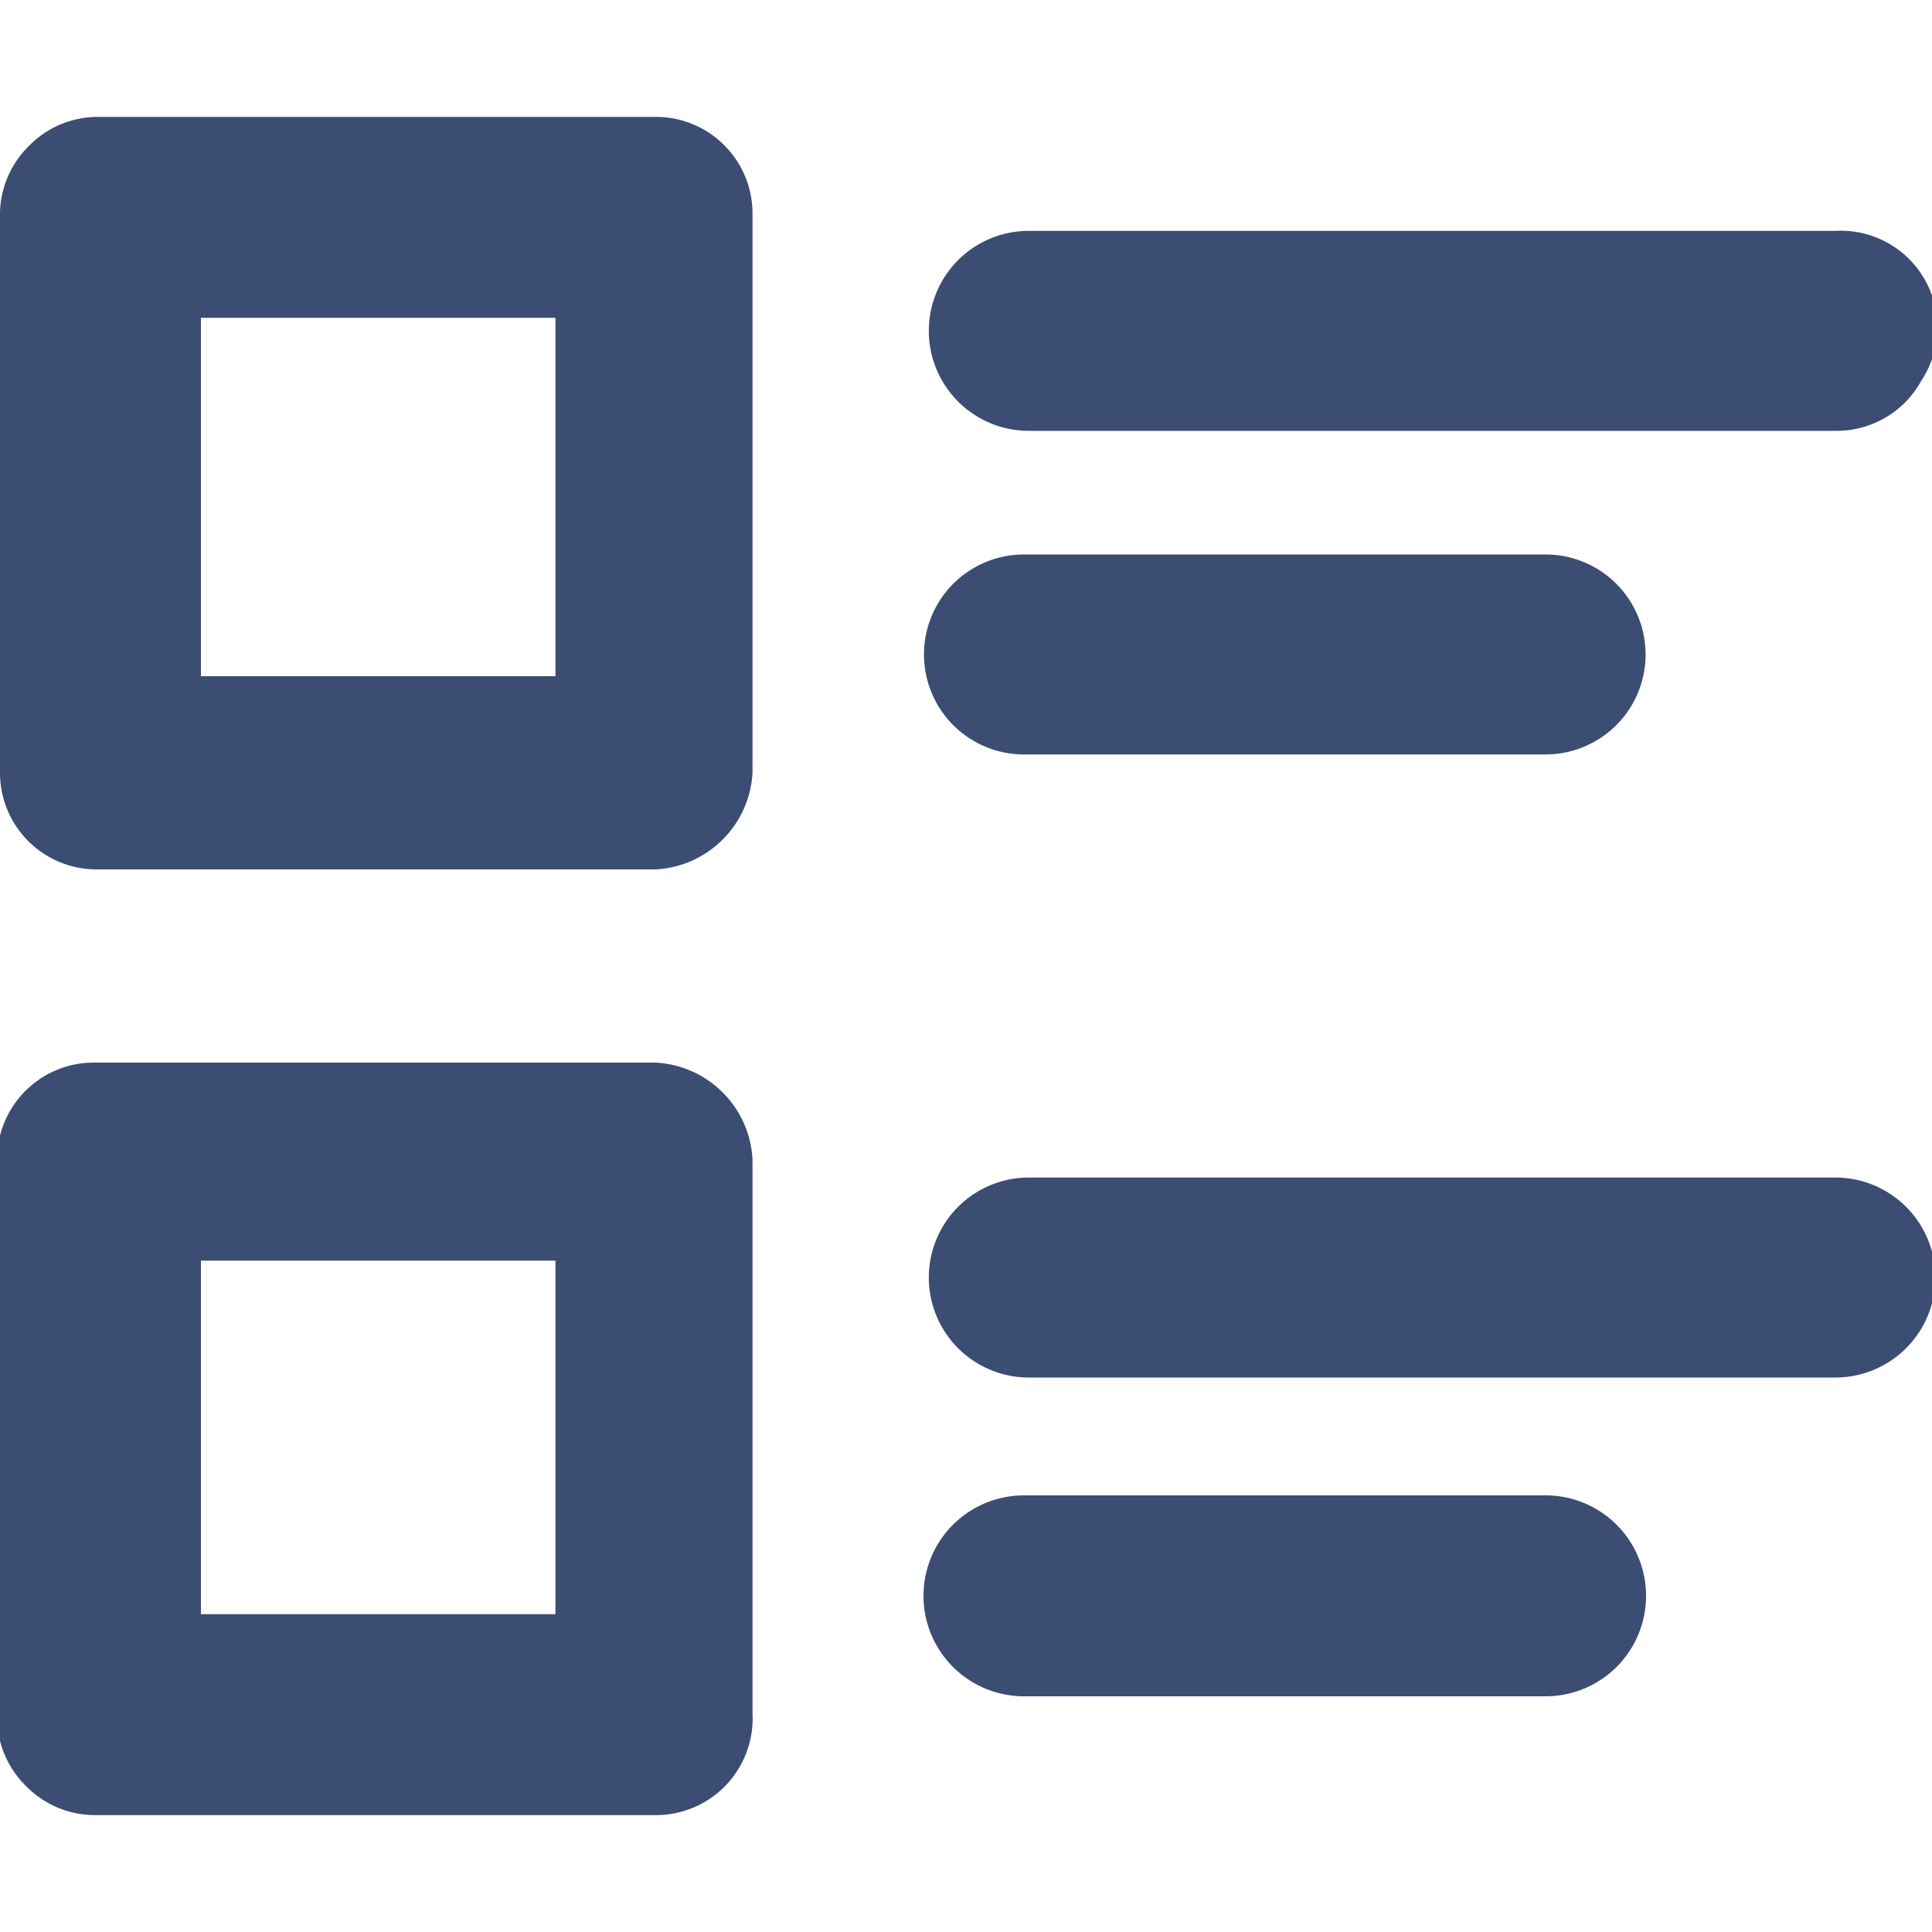 <svg xmlns="http://www.w3.org/2000/svg" viewBox="0 0 20 20"><defs><style>.cls-1{fill:#fff;opacity:0;}.cls-2{fill:#3c4d73;}</style></defs><title>服务门户-服务目录</title><g id="图层_2" data-name="图层 2"><g id="图层_1-2" data-name="图层 1"><rect class="cls-1" width="20" height="20"/><g id="官方网站"><g id="燕千云-官网"><g id="分组-33"><g id="fuwumuluguanli"><path id="形状" class="cls-2" d="M6.79,18.79H1a1,1,0,0,1-.73-.3,1,1,0,0,1-.3-.74V12a1,1,0,0,1,1-1H6.79a1.06,1.06,0,0,1,1,1v5.74A1,1,0,0,1,6.79,18.79ZM2.08,16.71H5.75V13.05H2.08ZM19,14.26H10.65a1,1,0,1,1,0-2.07H19a1,1,0,0,1,0,2.07ZM16,17.56H10.6a1,1,0,1,1,0-2.08H16a1,1,0,0,1,0,2.08ZM6.79,9H1A1,1,0,0,1,0,8V2.25a1,1,0,0,1,.3-.74A1,1,0,0,1,1,1.21H6.79a1,1,0,0,1,1,1V8A1.06,1.06,0,0,1,6.79,9ZM2.08,7H5.75V3.29H2.08ZM19,4.46H10.65a1,1,0,1,1,0-2.07H19a1,1,0,0,1,.89,1.55A1,1,0,0,1,19,4.46ZM16,7.81H10.6a1,1,0,1,1,0-2.07H16a1,1,0,1,1,0,2.07Z"/></g></g></g></g></g></g></svg>